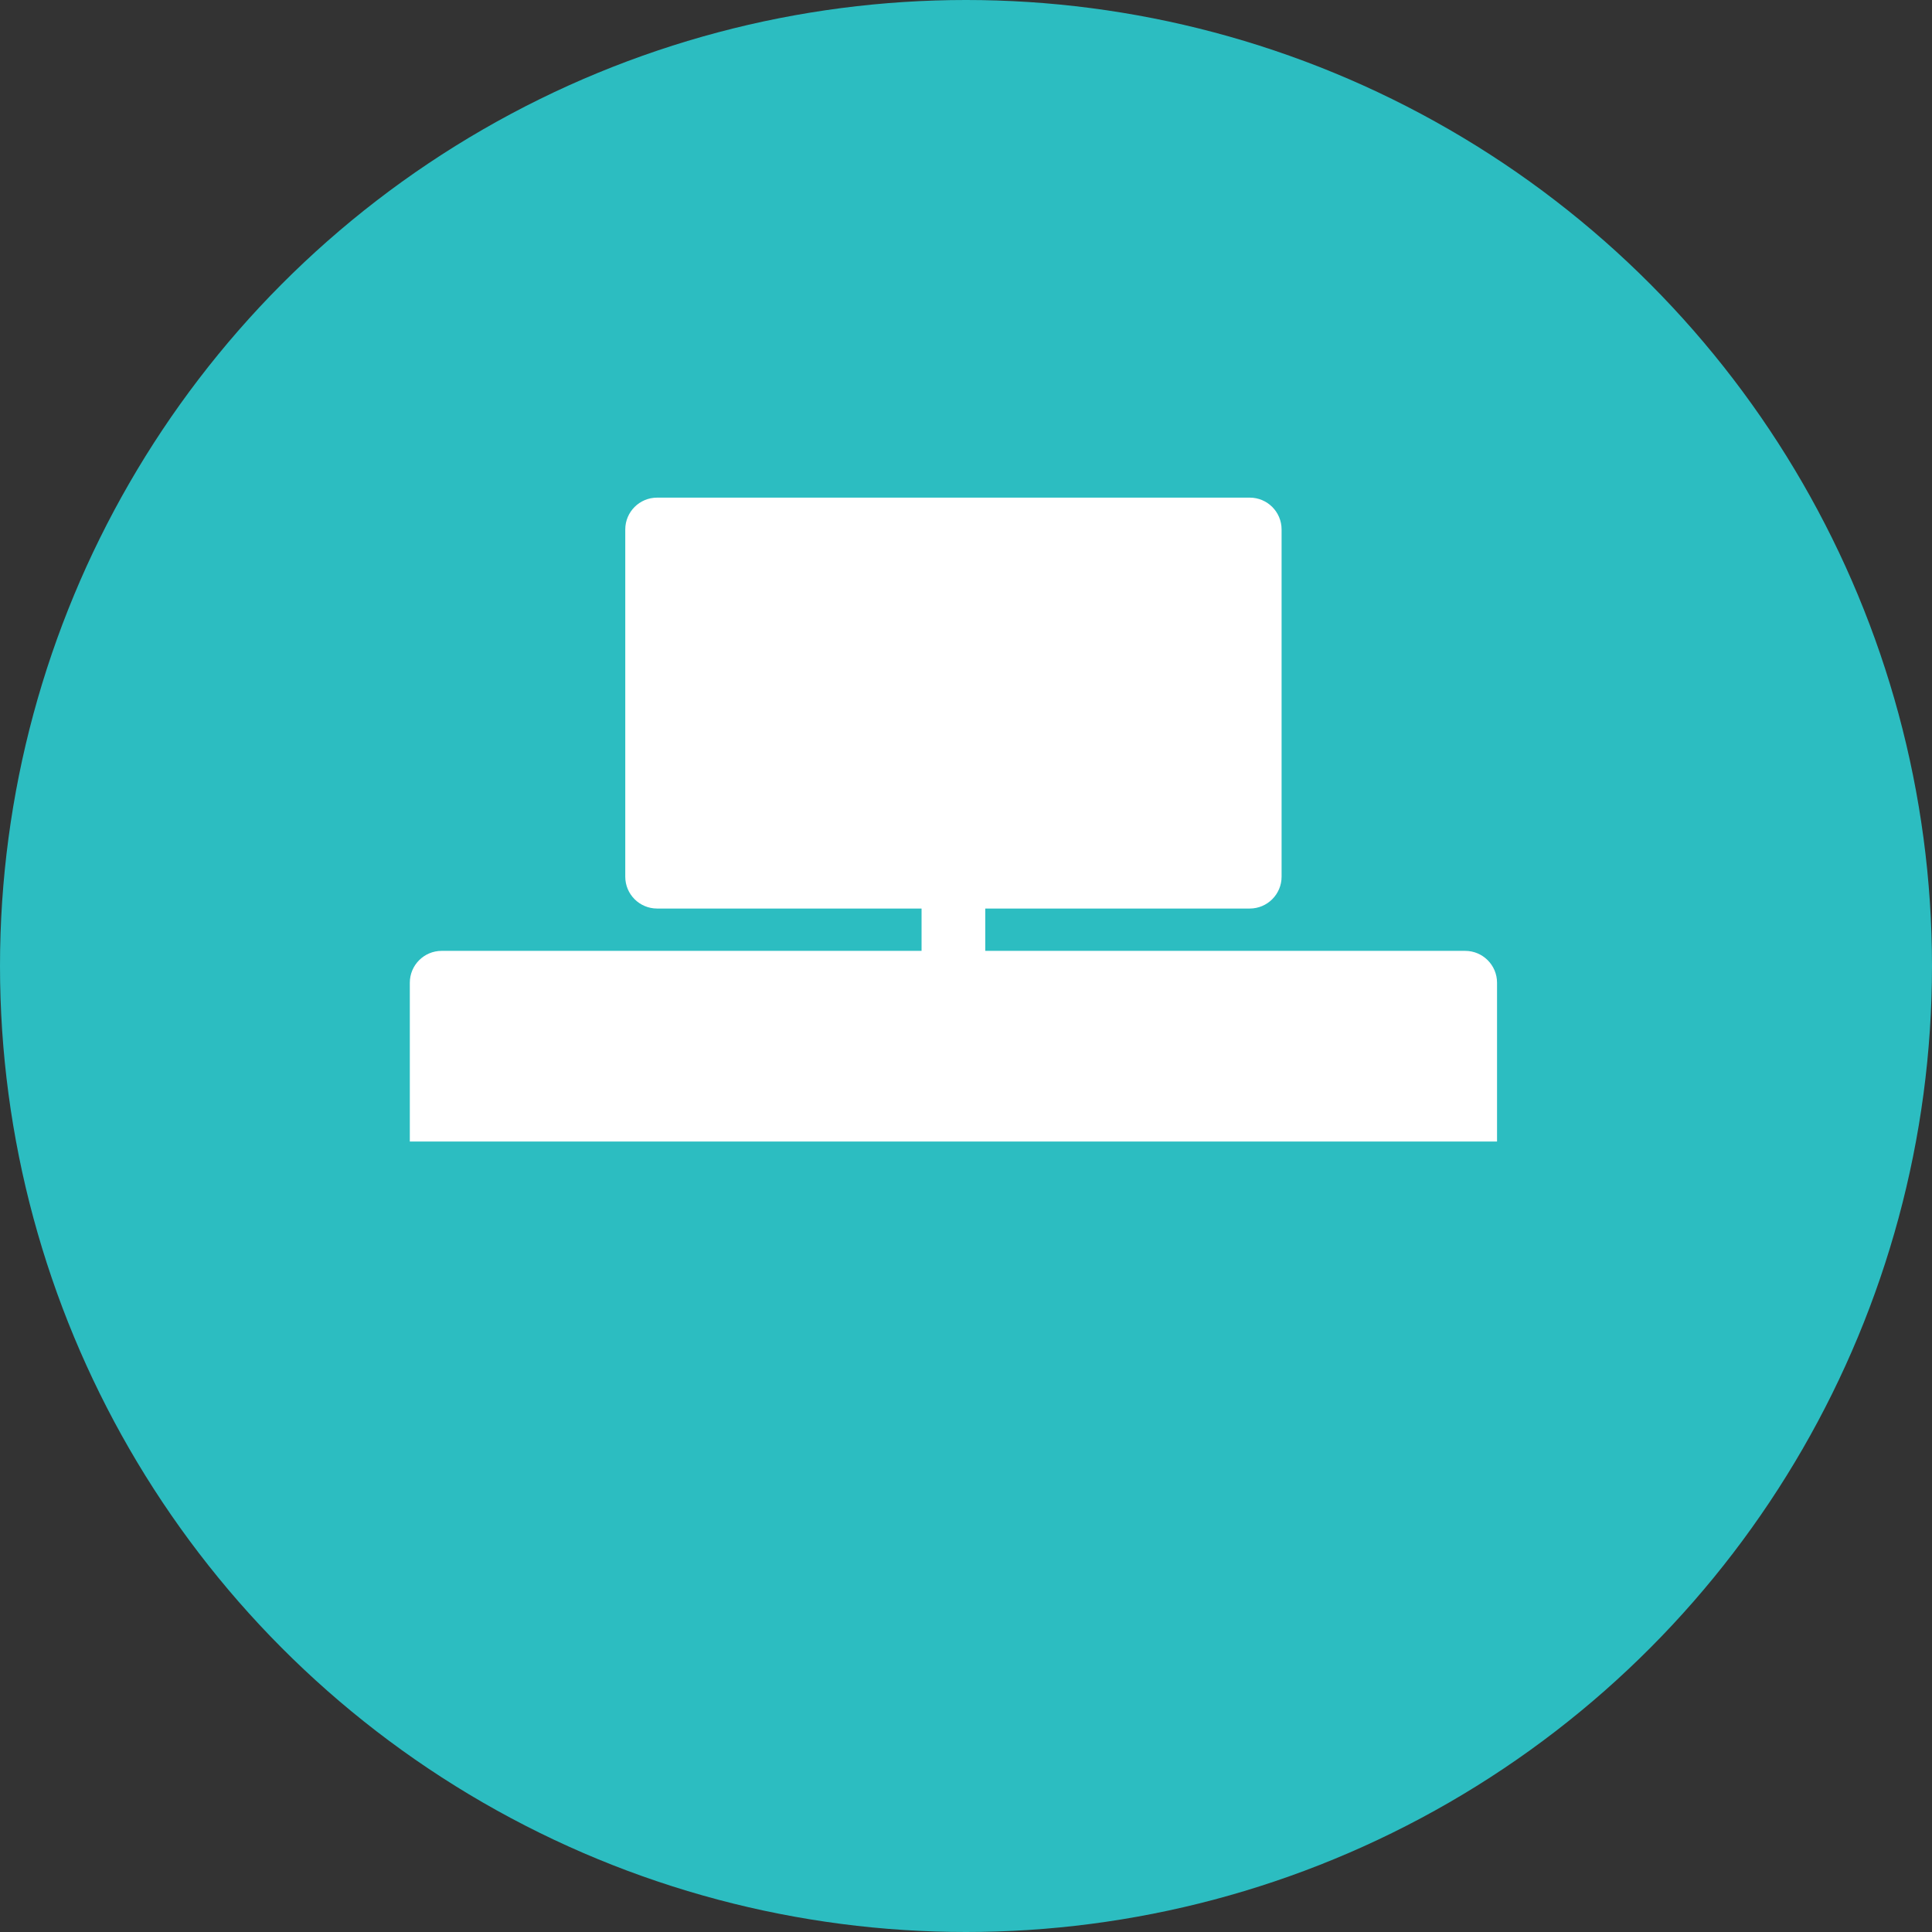 <?xml version="1.0" encoding="UTF-8"?>
<svg xmlns="http://www.w3.org/2000/svg" width="66" height="66" viewBox="0 0 66 66" fill="none">
  <rect x="0" y="0" width="66" height="66" fill="#333333" stroke="none"/>
  <circle cx="33" cy="33" r="33" fill="#2CBDC1"></circle>
  <path d="M50.053 32.483H33.658V31.037H42.693C43.294 31.037 43.781 30.55 43.781 29.949V18.088C43.781 17.487 43.294 17 42.693 17H22.448C21.847 17 21.36 17.487 21.36 18.088V29.949C21.36 30.55 21.847 31.037 22.448 31.037H31.482V32.483H15.088C14.487 32.483 14 32.97 14 33.571V38.997H51.141V33.571C51.141 32.97 50.653 32.483 50.053 32.483Z" fill="white"></path>
</svg>
